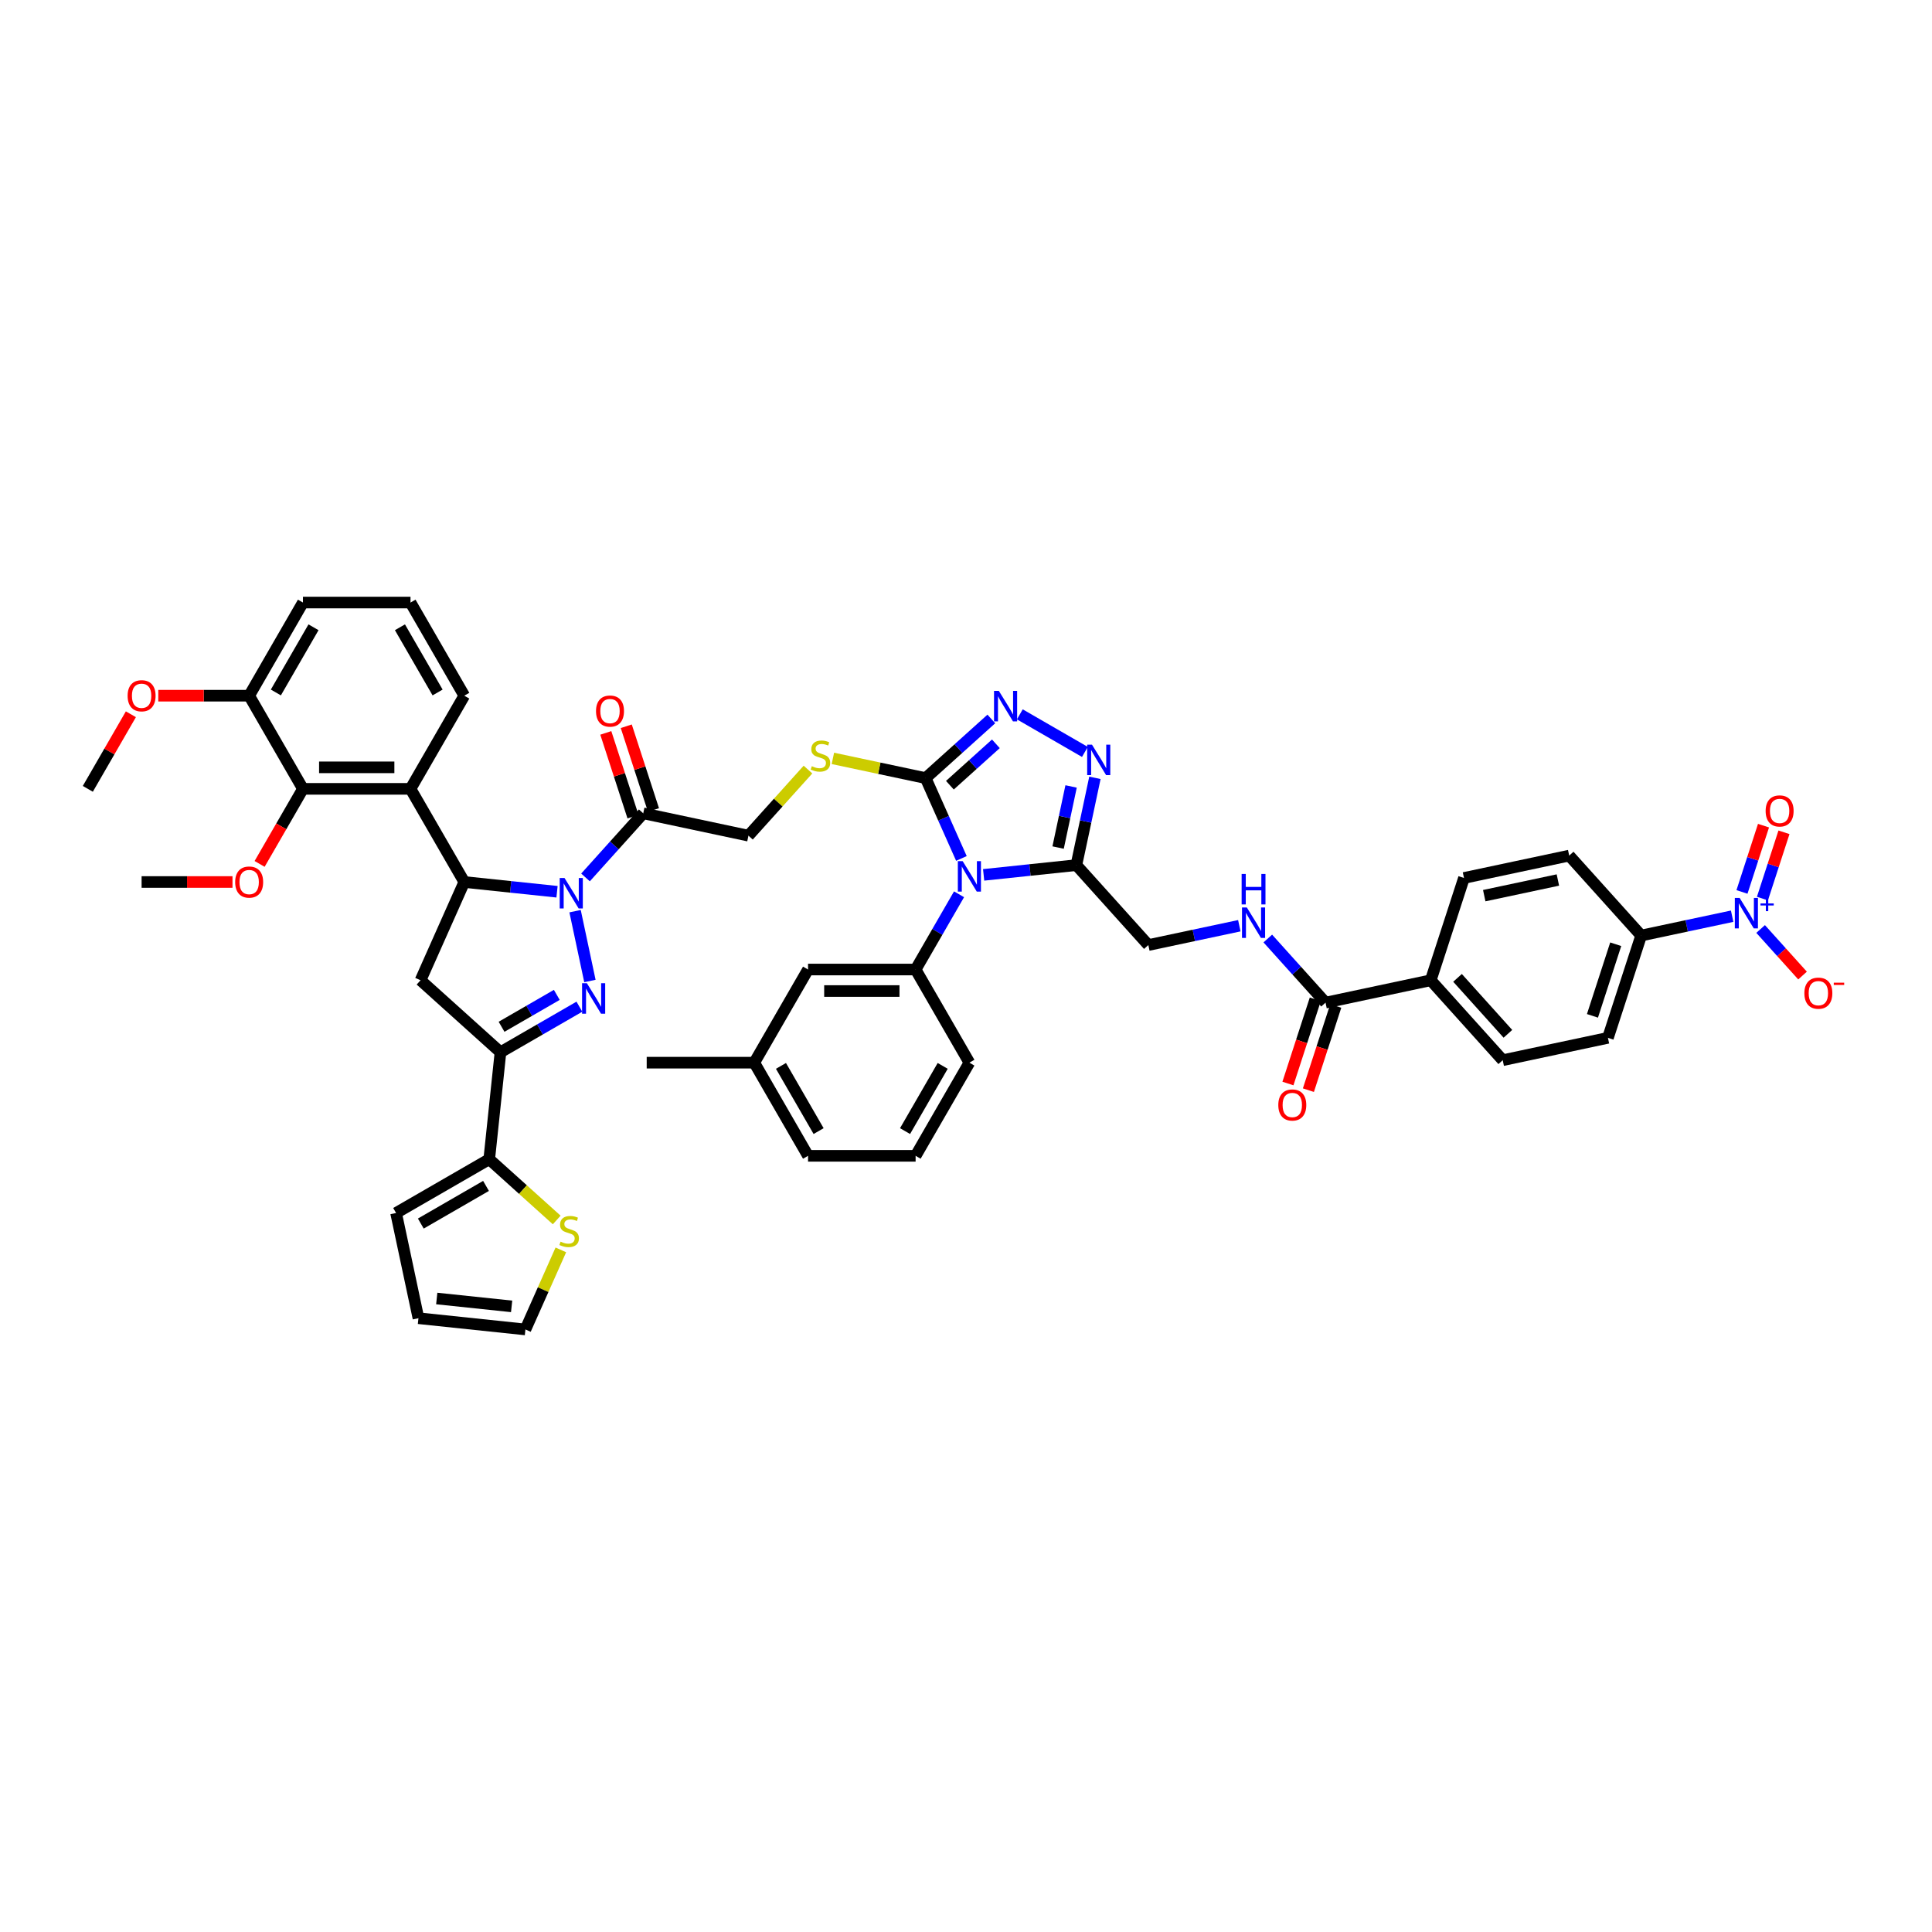 <?xml version='1.0' encoding='iso-8859-1'?>
<svg version='1.1' baseProfile='full'
              xmlns='http://www.w3.org/2000/svg'
                      xmlns:rdkit='http://www.rdkit.org/xml'
                      xmlns:xlink='http://www.w3.org/1999/xlink'
                  xml:space='preserve'
width='1000px' height='1000px' viewBox='0 0 1000 1000'>
<!-- END OF HEADER -->
<rect style='opacity:1.0;fill:#FFFFFF;stroke:none' width='1000' height='1000' x='0' y='0'> </rect>
<path class='bond-1' d='M 297.658,471.619 L 305.341,507.763' style='fill:none;fill-rule:evenodd;stroke:#0000FF;stroke-width:6px;stroke-linecap:butt;stroke-linejoin:miter;stroke-opacity:1' />
<path class='bond-2' d='M 288.315,461.568 L 264.316,459.046' style='fill:none;fill-rule:evenodd;stroke:#0000FF;stroke-width:6px;stroke-linecap:butt;stroke-linejoin:miter;stroke-opacity:1' />
<path class='bond-2' d='M 264.316,459.046 L 240.317,456.524' style='fill:none;fill-rule:evenodd;stroke:#000000;stroke-width:6px;stroke-linecap:butt;stroke-linejoin:miter;stroke-opacity:1' />
<path class='bond-11' d='M 303.058,454.156 L 317.999,437.563' style='fill:none;fill-rule:evenodd;stroke:#0000FF;stroke-width:6px;stroke-linecap:butt;stroke-linejoin:miter;stroke-opacity:1' />
<path class='bond-11' d='M 317.999,437.563 L 332.94,420.969' style='fill:none;fill-rule:evenodd;stroke:#000000;stroke-width:6px;stroke-linecap:butt;stroke-linejoin:miter;stroke-opacity:1' />
<path class='bond-0' d='M 497.626,444.331 L 488.368,423.538' style='fill:none;fill-rule:evenodd;stroke:#0000FF;stroke-width:6px;stroke-linecap:butt;stroke-linejoin:miter;stroke-opacity:1' />
<path class='bond-0' d='M 488.368,423.538 L 479.111,402.745' style='fill:none;fill-rule:evenodd;stroke:#000000;stroke-width:6px;stroke-linecap:butt;stroke-linejoin:miter;stroke-opacity:1' />
<path class='bond-5' d='M 509.127,452.832 L 533.126,450.309' style='fill:none;fill-rule:evenodd;stroke:#0000FF;stroke-width:6px;stroke-linecap:butt;stroke-linejoin:miter;stroke-opacity:1' />
<path class='bond-5' d='M 533.126,450.309 L 557.126,447.787' style='fill:none;fill-rule:evenodd;stroke:#000000;stroke-width:6px;stroke-linecap:butt;stroke-linejoin:miter;stroke-opacity:1' />
<path class='bond-12' d='M 496.401,462.882 L 485.16,482.352' style='fill:none;fill-rule:evenodd;stroke:#0000FF;stroke-width:6px;stroke-linecap:butt;stroke-linejoin:miter;stroke-opacity:1' />
<path class='bond-12' d='M 485.16,482.352 L 473.918,501.822' style='fill:none;fill-rule:evenodd;stroke:#000000;stroke-width:6px;stroke-linecap:butt;stroke-linejoin:miter;stroke-opacity:1' />
<path class='bond-3' d='M 299.891,521.057 L 279.469,532.848' style='fill:none;fill-rule:evenodd;stroke:#0000FF;stroke-width:6px;stroke-linecap:butt;stroke-linejoin:miter;stroke-opacity:1' />
<path class='bond-3' d='M 279.469,532.848 L 259.046,544.639' style='fill:none;fill-rule:evenodd;stroke:#000000;stroke-width:6px;stroke-linecap:butt;stroke-linejoin:miter;stroke-opacity:1' />
<path class='bond-3' d='M 288.197,514.951 L 273.901,523.205' style='fill:none;fill-rule:evenodd;stroke:#0000FF;stroke-width:6px;stroke-linecap:butt;stroke-linejoin:miter;stroke-opacity:1' />
<path class='bond-3' d='M 273.901,523.205 L 259.605,531.458' style='fill:none;fill-rule:evenodd;stroke:#000000;stroke-width:6px;stroke-linecap:butt;stroke-linejoin:miter;stroke-opacity:1' />
<path class='bond-9' d='M 240.317,456.524 L 212.479,408.308' style='fill:none;fill-rule:evenodd;stroke:#000000;stroke-width:6px;stroke-linecap:butt;stroke-linejoin:miter;stroke-opacity:1' />
<path class='bond-10' d='M 240.317,456.524 L 217.672,507.385' style='fill:none;fill-rule:evenodd;stroke:#000000;stroke-width:6px;stroke-linecap:butt;stroke-linejoin:miter;stroke-opacity:1' />
<path class='bond-13' d='M 259.046,544.639 L 253.227,600.009' style='fill:none;fill-rule:evenodd;stroke:#000000;stroke-width:6px;stroke-linecap:butt;stroke-linejoin:miter;stroke-opacity:1' />
<path class='bond-48' d='M 259.046,544.639 L 217.672,507.385' style='fill:none;fill-rule:evenodd;stroke:#000000;stroke-width:6px;stroke-linecap:butt;stroke-linejoin:miter;stroke-opacity:1' />
<path class='bond-4' d='M 479.111,402.745 L 455.105,397.642' style='fill:none;fill-rule:evenodd;stroke:#000000;stroke-width:6px;stroke-linecap:butt;stroke-linejoin:miter;stroke-opacity:1' />
<path class='bond-4' d='M 455.105,397.642 L 431.1,392.54' style='fill:none;fill-rule:evenodd;stroke:#CCCC00;stroke-width:6px;stroke-linecap:butt;stroke-linejoin:miter;stroke-opacity:1' />
<path class='bond-6' d='M 479.111,402.745 L 496.112,387.437' style='fill:none;fill-rule:evenodd;stroke:#000000;stroke-width:6px;stroke-linecap:butt;stroke-linejoin:miter;stroke-opacity:1' />
<path class='bond-6' d='M 496.112,387.437 L 513.114,372.128' style='fill:none;fill-rule:evenodd;stroke:#0000FF;stroke-width:6px;stroke-linecap:butt;stroke-linejoin:miter;stroke-opacity:1' />
<path class='bond-6' d='M 491.662,406.427 L 503.563,395.712' style='fill:none;fill-rule:evenodd;stroke:#000000;stroke-width:6px;stroke-linecap:butt;stroke-linejoin:miter;stroke-opacity:1' />
<path class='bond-6' d='M 503.563,395.712 L 515.464,384.996' style='fill:none;fill-rule:evenodd;stroke:#0000FF;stroke-width:6px;stroke-linecap:butt;stroke-linejoin:miter;stroke-opacity:1' />
<path class='bond-21' d='M 557.126,447.787 L 594.38,489.161' style='fill:none;fill-rule:evenodd;stroke:#000000;stroke-width:6px;stroke-linecap:butt;stroke-linejoin:miter;stroke-opacity:1' />
<path class='bond-51' d='M 557.126,447.787 L 561.928,425.196' style='fill:none;fill-rule:evenodd;stroke:#000000;stroke-width:6px;stroke-linecap:butt;stroke-linejoin:miter;stroke-opacity:1' />
<path class='bond-51' d='M 561.928,425.196 L 566.73,402.604' style='fill:none;fill-rule:evenodd;stroke:#0000FF;stroke-width:6px;stroke-linecap:butt;stroke-linejoin:miter;stroke-opacity:1' />
<path class='bond-51' d='M 547.675,438.694 L 551.036,422.88' style='fill:none;fill-rule:evenodd;stroke:#000000;stroke-width:6px;stroke-linecap:butt;stroke-linejoin:miter;stroke-opacity:1' />
<path class='bond-51' d='M 551.036,422.88 L 554.397,407.066' style='fill:none;fill-rule:evenodd;stroke:#0000FF;stroke-width:6px;stroke-linecap:butt;stroke-linejoin:miter;stroke-opacity:1' />
<path class='bond-7' d='M 527.857,369.747 L 561.543,389.196' style='fill:none;fill-rule:evenodd;stroke:#0000FF;stroke-width:6px;stroke-linecap:butt;stroke-linejoin:miter;stroke-opacity:1' />
<path class='bond-8' d='M 896.553,474.226 L 873.01,479.23' style='fill:none;fill-rule:evenodd;stroke:#0000FF;stroke-width:6px;stroke-linecap:butt;stroke-linejoin:miter;stroke-opacity:1' />
<path class='bond-8' d='M 873.01,479.23 L 849.466,484.234' style='fill:none;fill-rule:evenodd;stroke:#000000;stroke-width:6px;stroke-linecap:butt;stroke-linejoin:miter;stroke-opacity:1' />
<path class='bond-20' d='M 911.296,480.845 L 922.145,492.895' style='fill:none;fill-rule:evenodd;stroke:#0000FF;stroke-width:6px;stroke-linecap:butt;stroke-linejoin:miter;stroke-opacity:1' />
<path class='bond-20' d='M 922.145,492.895 L 932.995,504.944' style='fill:none;fill-rule:evenodd;stroke:#FF0000;stroke-width:6px;stroke-linecap:butt;stroke-linejoin:miter;stroke-opacity:1' />
<path class='bond-23' d='M 912.234,465.104 L 917.807,447.949' style='fill:none;fill-rule:evenodd;stroke:#0000FF;stroke-width:6px;stroke-linecap:butt;stroke-linejoin:miter;stroke-opacity:1' />
<path class='bond-23' d='M 917.807,447.949 L 923.381,430.795' style='fill:none;fill-rule:evenodd;stroke:#FF0000;stroke-width:6px;stroke-linecap:butt;stroke-linejoin:miter;stroke-opacity:1' />
<path class='bond-23' d='M 901.644,461.663 L 907.217,444.508' style='fill:none;fill-rule:evenodd;stroke:#0000FF;stroke-width:6px;stroke-linecap:butt;stroke-linejoin:miter;stroke-opacity:1' />
<path class='bond-23' d='M 907.217,444.508 L 912.791,427.354' style='fill:none;fill-rule:evenodd;stroke:#FF0000;stroke-width:6px;stroke-linecap:butt;stroke-linejoin:miter;stroke-opacity:1' />
<path class='bond-14' d='M 212.479,408.308 L 156.804,408.308' style='fill:none;fill-rule:evenodd;stroke:#000000;stroke-width:6px;stroke-linecap:butt;stroke-linejoin:miter;stroke-opacity:1' />
<path class='bond-14' d='M 204.128,397.173 L 165.156,397.173' style='fill:none;fill-rule:evenodd;stroke:#000000;stroke-width:6px;stroke-linecap:butt;stroke-linejoin:miter;stroke-opacity:1' />
<path class='bond-37' d='M 212.479,408.308 L 240.317,360.092' style='fill:none;fill-rule:evenodd;stroke:#000000;stroke-width:6px;stroke-linecap:butt;stroke-linejoin:miter;stroke-opacity:1' />
<path class='bond-22' d='M 332.94,420.969 L 387.399,432.544' style='fill:none;fill-rule:evenodd;stroke:#000000;stroke-width:6px;stroke-linecap:butt;stroke-linejoin:miter;stroke-opacity:1' />
<path class='bond-26' d='M 338.235,419.248 L 331.194,397.578' style='fill:none;fill-rule:evenodd;stroke:#000000;stroke-width:6px;stroke-linecap:butt;stroke-linejoin:miter;stroke-opacity:1' />
<path class='bond-26' d='M 331.194,397.578 L 324.153,375.908' style='fill:none;fill-rule:evenodd;stroke:#FF0000;stroke-width:6px;stroke-linecap:butt;stroke-linejoin:miter;stroke-opacity:1' />
<path class='bond-26' d='M 327.645,422.689 L 320.604,401.019' style='fill:none;fill-rule:evenodd;stroke:#000000;stroke-width:6px;stroke-linecap:butt;stroke-linejoin:miter;stroke-opacity:1' />
<path class='bond-26' d='M 320.604,401.019 L 313.563,379.349' style='fill:none;fill-rule:evenodd;stroke:#FF0000;stroke-width:6px;stroke-linecap:butt;stroke-linejoin:miter;stroke-opacity:1' />
<path class='bond-25' d='M 473.918,501.822 L 418.243,501.822' style='fill:none;fill-rule:evenodd;stroke:#000000;stroke-width:6px;stroke-linecap:butt;stroke-linejoin:miter;stroke-opacity:1' />
<path class='bond-25' d='M 465.567,512.957 L 426.595,512.957' style='fill:none;fill-rule:evenodd;stroke:#000000;stroke-width:6px;stroke-linecap:butt;stroke-linejoin:miter;stroke-opacity:1' />
<path class='bond-39' d='M 473.918,501.822 L 501.756,550.038' style='fill:none;fill-rule:evenodd;stroke:#000000;stroke-width:6px;stroke-linecap:butt;stroke-linejoin:miter;stroke-opacity:1' />
<path class='bond-17' d='M 253.227,600.009 L 270.69,615.733' style='fill:none;fill-rule:evenodd;stroke:#000000;stroke-width:6px;stroke-linecap:butt;stroke-linejoin:miter;stroke-opacity:1' />
<path class='bond-17' d='M 270.69,615.733 L 288.154,631.458' style='fill:none;fill-rule:evenodd;stroke:#CCCC00;stroke-width:6px;stroke-linecap:butt;stroke-linejoin:miter;stroke-opacity:1' />
<path class='bond-27' d='M 253.227,600.009 L 205.011,627.846' style='fill:none;fill-rule:evenodd;stroke:#000000;stroke-width:6px;stroke-linecap:butt;stroke-linejoin:miter;stroke-opacity:1' />
<path class='bond-27' d='M 251.562,613.828 L 217.811,633.314' style='fill:none;fill-rule:evenodd;stroke:#000000;stroke-width:6px;stroke-linecap:butt;stroke-linejoin:miter;stroke-opacity:1' />
<path class='bond-28' d='M 156.804,408.308 L 128.967,360.092' style='fill:none;fill-rule:evenodd;stroke:#000000;stroke-width:6px;stroke-linecap:butt;stroke-linejoin:miter;stroke-opacity:1' />
<path class='bond-36' d='M 156.804,408.308 L 145.589,427.733' style='fill:none;fill-rule:evenodd;stroke:#000000;stroke-width:6px;stroke-linecap:butt;stroke-linejoin:miter;stroke-opacity:1' />
<path class='bond-36' d='M 145.589,427.733 L 134.374,447.159' style='fill:none;fill-rule:evenodd;stroke:#FF0000;stroke-width:6px;stroke-linecap:butt;stroke-linejoin:miter;stroke-opacity:1' />
<path class='bond-15' d='M 686.092,518.961 L 671.15,502.367' style='fill:none;fill-rule:evenodd;stroke:#000000;stroke-width:6px;stroke-linecap:butt;stroke-linejoin:miter;stroke-opacity:1' />
<path class='bond-15' d='M 671.15,502.367 L 656.209,485.773' style='fill:none;fill-rule:evenodd;stroke:#0000FF;stroke-width:6px;stroke-linecap:butt;stroke-linejoin:miter;stroke-opacity:1' />
<path class='bond-24' d='M 686.092,518.961 L 740.55,507.385' style='fill:none;fill-rule:evenodd;stroke:#000000;stroke-width:6px;stroke-linecap:butt;stroke-linejoin:miter;stroke-opacity:1' />
<path class='bond-30' d='M 680.797,517.24 L 673.716,539.033' style='fill:none;fill-rule:evenodd;stroke:#000000;stroke-width:6px;stroke-linecap:butt;stroke-linejoin:miter;stroke-opacity:1' />
<path class='bond-30' d='M 673.716,539.033 L 666.635,560.826' style='fill:none;fill-rule:evenodd;stroke:#FF0000;stroke-width:6px;stroke-linecap:butt;stroke-linejoin:miter;stroke-opacity:1' />
<path class='bond-30' d='M 691.387,520.681 L 684.306,542.474' style='fill:none;fill-rule:evenodd;stroke:#000000;stroke-width:6px;stroke-linecap:butt;stroke-linejoin:miter;stroke-opacity:1' />
<path class='bond-30' d='M 684.306,542.474 L 677.225,564.266' style='fill:none;fill-rule:evenodd;stroke:#FF0000;stroke-width:6px;stroke-linecap:butt;stroke-linejoin:miter;stroke-opacity:1' />
<path class='bond-16' d='M 418.205,398.33 L 402.802,415.437' style='fill:none;fill-rule:evenodd;stroke:#CCCC00;stroke-width:6px;stroke-linecap:butt;stroke-linejoin:miter;stroke-opacity:1' />
<path class='bond-16' d='M 402.802,415.437 L 387.399,432.544' style='fill:none;fill-rule:evenodd;stroke:#000000;stroke-width:6px;stroke-linecap:butt;stroke-linejoin:miter;stroke-opacity:1' />
<path class='bond-29' d='M 290.293,646.939 L 281.125,667.532' style='fill:none;fill-rule:evenodd;stroke:#CCCC00;stroke-width:6px;stroke-linecap:butt;stroke-linejoin:miter;stroke-opacity:1' />
<path class='bond-29' d='M 281.125,667.532 L 271.956,688.124' style='fill:none;fill-rule:evenodd;stroke:#000000;stroke-width:6px;stroke-linecap:butt;stroke-linejoin:miter;stroke-opacity:1' />
<path class='bond-18' d='M 641.466,479.153 L 617.923,484.157' style='fill:none;fill-rule:evenodd;stroke:#0000FF;stroke-width:6px;stroke-linecap:butt;stroke-linejoin:miter;stroke-opacity:1' />
<path class='bond-18' d='M 617.923,484.157 L 594.38,489.161' style='fill:none;fill-rule:evenodd;stroke:#000000;stroke-width:6px;stroke-linecap:butt;stroke-linejoin:miter;stroke-opacity:1' />
<path class='bond-19' d='M 849.466,484.234 L 832.262,537.184' style='fill:none;fill-rule:evenodd;stroke:#000000;stroke-width:6px;stroke-linecap:butt;stroke-linejoin:miter;stroke-opacity:1' />
<path class='bond-19' d='M 836.296,488.736 L 824.253,525.801' style='fill:none;fill-rule:evenodd;stroke:#000000;stroke-width:6px;stroke-linecap:butt;stroke-linejoin:miter;stroke-opacity:1' />
<path class='bond-53' d='M 849.466,484.234 L 812.213,442.86' style='fill:none;fill-rule:evenodd;stroke:#000000;stroke-width:6px;stroke-linecap:butt;stroke-linejoin:miter;stroke-opacity:1' />
<path class='bond-34' d='M 740.55,507.385 L 757.754,454.435' style='fill:none;fill-rule:evenodd;stroke:#000000;stroke-width:6px;stroke-linecap:butt;stroke-linejoin:miter;stroke-opacity:1' />
<path class='bond-35' d='M 740.55,507.385 L 777.804,548.76' style='fill:none;fill-rule:evenodd;stroke:#000000;stroke-width:6px;stroke-linecap:butt;stroke-linejoin:miter;stroke-opacity:1' />
<path class='bond-35' d='M 754.413,506.141 L 780.491,535.103' style='fill:none;fill-rule:evenodd;stroke:#000000;stroke-width:6px;stroke-linecap:butt;stroke-linejoin:miter;stroke-opacity:1' />
<path class='bond-38' d='M 418.243,501.822 L 390.406,550.038' style='fill:none;fill-rule:evenodd;stroke:#000000;stroke-width:6px;stroke-linecap:butt;stroke-linejoin:miter;stroke-opacity:1' />
<path class='bond-31' d='M 205.011,627.846 L 216.586,682.305' style='fill:none;fill-rule:evenodd;stroke:#000000;stroke-width:6px;stroke-linecap:butt;stroke-linejoin:miter;stroke-opacity:1' />
<path class='bond-40' d='M 128.967,360.092 L 105.444,360.092' style='fill:none;fill-rule:evenodd;stroke:#000000;stroke-width:6px;stroke-linecap:butt;stroke-linejoin:miter;stroke-opacity:1' />
<path class='bond-40' d='M 105.444,360.092 L 81.922,360.092' style='fill:none;fill-rule:evenodd;stroke:#FF0000;stroke-width:6px;stroke-linecap:butt;stroke-linejoin:miter;stroke-opacity:1' />
<path class='bond-49' d='M 128.967,360.092 L 156.804,311.876' style='fill:none;fill-rule:evenodd;stroke:#000000;stroke-width:6px;stroke-linecap:butt;stroke-linejoin:miter;stroke-opacity:1' />
<path class='bond-49' d='M 142.786,358.427 L 162.272,324.676' style='fill:none;fill-rule:evenodd;stroke:#000000;stroke-width:6px;stroke-linecap:butt;stroke-linejoin:miter;stroke-opacity:1' />
<path class='bond-50' d='M 271.956,688.124 L 216.586,682.305' style='fill:none;fill-rule:evenodd;stroke:#000000;stroke-width:6px;stroke-linecap:butt;stroke-linejoin:miter;stroke-opacity:1' />
<path class='bond-50' d='M 264.815,676.177 L 226.056,672.103' style='fill:none;fill-rule:evenodd;stroke:#000000;stroke-width:6px;stroke-linecap:butt;stroke-linejoin:miter;stroke-opacity:1' />
<path class='bond-32' d='M 812.213,442.86 L 757.754,454.435' style='fill:none;fill-rule:evenodd;stroke:#000000;stroke-width:6px;stroke-linecap:butt;stroke-linejoin:miter;stroke-opacity:1' />
<path class='bond-32' d='M 806.359,455.488 L 768.238,463.59' style='fill:none;fill-rule:evenodd;stroke:#000000;stroke-width:6px;stroke-linecap:butt;stroke-linejoin:miter;stroke-opacity:1' />
<path class='bond-33' d='M 832.262,537.184 L 777.804,548.76' style='fill:none;fill-rule:evenodd;stroke:#000000;stroke-width:6px;stroke-linecap:butt;stroke-linejoin:miter;stroke-opacity:1' />
<path class='bond-46' d='M 120.337,456.524 L 96.815,456.524' style='fill:none;fill-rule:evenodd;stroke:#FF0000;stroke-width:6px;stroke-linecap:butt;stroke-linejoin:miter;stroke-opacity:1' />
<path class='bond-46' d='M 96.815,456.524 L 73.292,456.524' style='fill:none;fill-rule:evenodd;stroke:#000000;stroke-width:6px;stroke-linecap:butt;stroke-linejoin:miter;stroke-opacity:1' />
<path class='bond-41' d='M 240.317,360.092 L 212.479,311.876' style='fill:none;fill-rule:evenodd;stroke:#000000;stroke-width:6px;stroke-linecap:butt;stroke-linejoin:miter;stroke-opacity:1' />
<path class='bond-41' d='M 226.498,358.427 L 207.012,324.676' style='fill:none;fill-rule:evenodd;stroke:#000000;stroke-width:6px;stroke-linecap:butt;stroke-linejoin:miter;stroke-opacity:1' />
<path class='bond-45' d='M 390.406,550.038 L 334.731,550.038' style='fill:none;fill-rule:evenodd;stroke:#000000;stroke-width:6px;stroke-linecap:butt;stroke-linejoin:miter;stroke-opacity:1' />
<path class='bond-52' d='M 390.406,550.038 L 418.243,598.254' style='fill:none;fill-rule:evenodd;stroke:#000000;stroke-width:6px;stroke-linecap:butt;stroke-linejoin:miter;stroke-opacity:1' />
<path class='bond-52' d='M 404.225,551.703 L 423.711,585.454' style='fill:none;fill-rule:evenodd;stroke:#000000;stroke-width:6px;stroke-linecap:butt;stroke-linejoin:miter;stroke-opacity:1' />
<path class='bond-42' d='M 501.756,550.038 L 473.918,598.254' style='fill:none;fill-rule:evenodd;stroke:#000000;stroke-width:6px;stroke-linecap:butt;stroke-linejoin:miter;stroke-opacity:1' />
<path class='bond-42' d='M 487.937,551.703 L 468.451,585.454' style='fill:none;fill-rule:evenodd;stroke:#000000;stroke-width:6px;stroke-linecap:butt;stroke-linejoin:miter;stroke-opacity:1' />
<path class='bond-47' d='M 67.744,369.701 L 56.599,389.004' style='fill:none;fill-rule:evenodd;stroke:#FF0000;stroke-width:6px;stroke-linecap:butt;stroke-linejoin:miter;stroke-opacity:1' />
<path class='bond-47' d='M 56.599,389.004 L 45.455,408.308' style='fill:none;fill-rule:evenodd;stroke:#000000;stroke-width:6px;stroke-linecap:butt;stroke-linejoin:miter;stroke-opacity:1' />
<path class='bond-43' d='M 212.479,311.876 L 156.804,311.876' style='fill:none;fill-rule:evenodd;stroke:#000000;stroke-width:6px;stroke-linecap:butt;stroke-linejoin:miter;stroke-opacity:1' />
<path class='bond-44' d='M 473.918,598.254 L 418.243,598.254' style='fill:none;fill-rule:evenodd;stroke:#000000;stroke-width:6px;stroke-linecap:butt;stroke-linejoin:miter;stroke-opacity:1' />
<path  class='atom-0' d='M 292.201 454.46
L 297.368 462.811
Q 297.88 463.635, 298.704 465.127
Q 299.528 466.619, 299.573 466.708
L 299.573 454.46
L 301.666 454.46
L 301.666 470.227
L 299.506 470.227
L 293.961 461.096
Q 293.315 460.027, 292.625 458.802
Q 291.956 457.577, 291.756 457.199
L 291.756 470.227
L 289.707 470.227
L 289.707 454.46
L 292.201 454.46
' fill='#0000FF'/>
<path  class='atom-1' d='M 498.271 445.723
L 503.437 454.074
Q 503.949 454.898, 504.773 456.39
Q 505.597 457.882, 505.642 457.971
L 505.642 445.723
L 507.735 445.723
L 507.735 461.49
L 505.575 461.49
L 500.03 452.359
Q 499.384 451.291, 498.694 450.066
Q 498.026 448.841, 497.825 448.462
L 497.825 461.49
L 495.776 461.49
L 495.776 445.723
L 498.271 445.723
' fill='#0000FF'/>
<path  class='atom-2' d='M 303.777 508.918
L 308.944 517.269
Q 309.456 518.093, 310.28 519.585
Q 311.104 521.077, 311.148 521.166
L 311.148 508.918
L 313.242 508.918
L 313.242 524.685
L 311.081 524.685
L 305.536 515.554
Q 304.89 514.485, 304.2 513.26
Q 303.532 512.036, 303.331 511.657
L 303.331 524.685
L 301.283 524.685
L 301.283 508.918
L 303.777 508.918
' fill='#0000FF'/>
<path  class='atom-7' d='M 517 357.608
L 522.167 365.959
Q 522.679 366.783, 523.503 368.275
Q 524.327 369.767, 524.371 369.856
L 524.371 357.608
L 526.465 357.608
L 526.465 373.375
L 524.305 373.375
L 518.759 364.244
Q 518.114 363.175, 517.423 361.95
Q 516.755 360.725, 516.555 360.347
L 516.555 373.375
L 514.506 373.375
L 514.506 357.608
L 517 357.608
' fill='#0000FF'/>
<path  class='atom-8' d='M 565.216 385.445
L 570.383 393.796
Q 570.895 394.62, 571.719 396.112
Q 572.543 397.605, 572.587 397.694
L 572.587 385.445
L 574.681 385.445
L 574.681 401.212
L 572.521 401.212
L 566.975 392.082
Q 566.329 391.013, 565.639 389.788
Q 564.971 388.563, 564.771 388.184
L 564.771 401.212
L 562.722 401.212
L 562.722 385.445
L 565.216 385.445
' fill='#0000FF'/>
<path  class='atom-9' d='M 900.44 464.775
L 905.606 473.126
Q 906.118 473.95, 906.942 475.442
Q 907.766 476.935, 907.811 477.024
L 907.811 464.775
L 909.904 464.775
L 909.904 480.542
L 907.744 480.542
L 902.199 471.412
Q 901.553 470.343, 900.863 469.118
Q 900.195 467.893, 899.994 467.514
L 899.994 480.542
L 897.945 480.542
L 897.945 464.775
L 900.44 464.775
' fill='#0000FF'/>
<path  class='atom-9' d='M 911.227 467.617
L 914.005 467.617
L 914.005 464.692
L 915.24 464.692
L 915.24 467.617
L 918.091 467.617
L 918.091 468.675
L 915.24 468.675
L 915.24 471.615
L 914.005 471.615
L 914.005 468.675
L 911.227 468.675
L 911.227 467.617
' fill='#0000FF'/>
<path  class='atom-17' d='M 420.199 396.581
Q 420.377 396.648, 421.112 396.96
Q 421.847 397.272, 422.648 397.472
Q 423.472 397.65, 424.274 397.65
Q 425.766 397.65, 426.635 396.937
Q 427.503 396.203, 427.503 394.933
Q 427.503 394.065, 427.058 393.53
Q 426.635 392.996, 425.966 392.706
Q 425.298 392.417, 424.185 392.083
Q 422.782 391.659, 421.936 391.259
Q 421.112 390.858, 420.51 390.012
Q 419.931 389.165, 419.931 387.74
Q 419.931 385.758, 421.268 384.533
Q 422.626 383.308, 425.298 383.308
Q 427.125 383.308, 429.196 384.177
L 428.683 385.892
Q 426.79 385.112, 425.365 385.112
Q 423.829 385.112, 422.982 385.758
Q 422.136 386.382, 422.158 387.473
Q 422.158 388.319, 422.581 388.831
Q 423.027 389.343, 423.65 389.633
Q 424.296 389.922, 425.365 390.256
Q 426.79 390.702, 427.637 391.147
Q 428.483 391.593, 429.084 392.506
Q 429.708 393.397, 429.708 394.933
Q 429.708 397.116, 428.238 398.296
Q 426.79 399.454, 424.363 399.454
Q 422.96 399.454, 421.891 399.142
Q 420.844 398.853, 419.597 398.34
L 420.199 396.581
' fill='#CCCC00'/>
<path  class='atom-18' d='M 290.147 642.674
Q 290.325 642.741, 291.06 643.053
Q 291.795 643.365, 292.597 643.565
Q 293.421 643.743, 294.223 643.743
Q 295.715 643.743, 296.583 643.031
Q 297.452 642.296, 297.452 641.026
Q 297.452 640.158, 297.006 639.623
Q 296.583 639.089, 295.915 638.799
Q 295.247 638.51, 294.133 638.176
Q 292.73 637.753, 291.884 637.352
Q 291.06 636.951, 290.459 636.105
Q 289.88 635.258, 289.88 633.833
Q 289.88 631.851, 291.216 630.626
Q 292.575 629.401, 295.247 629.401
Q 297.073 629.401, 299.144 630.27
L 298.632 631.985
Q 296.739 631.205, 295.314 631.205
Q 293.777 631.205, 292.931 631.851
Q 292.085 632.475, 292.107 633.566
Q 292.107 634.412, 292.53 634.924
Q 292.975 635.436, 293.599 635.726
Q 294.245 636.015, 295.314 636.35
Q 296.739 636.795, 297.585 637.24
Q 298.432 637.686, 299.033 638.599
Q 299.656 639.49, 299.656 641.026
Q 299.656 643.209, 298.187 644.389
Q 296.739 645.547, 294.312 645.547
Q 292.909 645.547, 291.84 645.235
Q 290.793 644.946, 289.546 644.434
L 290.147 642.674
' fill='#CCCC00'/>
<path  class='atom-19' d='M 645.353 469.702
L 650.519 478.054
Q 651.031 478.878, 651.855 480.37
Q 652.679 481.862, 652.724 481.951
L 652.724 469.702
L 654.817 469.702
L 654.817 485.47
L 652.657 485.47
L 647.112 476.339
Q 646.466 475.27, 645.776 474.045
Q 645.108 472.82, 644.907 472.442
L 644.907 485.47
L 642.858 485.47
L 642.858 469.702
L 645.353 469.702
' fill='#0000FF'/>
<path  class='atom-19' d='M 642.669 452.359
L 644.807 452.359
L 644.807 459.062
L 652.869 459.062
L 652.869 452.359
L 655.007 452.359
L 655.007 468.126
L 652.869 468.126
L 652.869 460.843
L 644.807 460.843
L 644.807 468.126
L 642.669 468.126
L 642.669 452.359
' fill='#0000FF'/>
<path  class='atom-21' d='M 933.941 514.078
Q 933.941 510.292, 935.812 508.176
Q 937.682 506.061, 941.179 506.061
Q 944.675 506.061, 946.546 508.176
Q 948.416 510.292, 948.416 514.078
Q 948.416 517.908, 946.523 520.091
Q 944.63 522.251, 941.179 522.251
Q 937.704 522.251, 935.812 520.091
Q 933.941 517.93, 933.941 514.078
M 941.179 520.469
Q 943.584 520.469, 944.875 518.866
Q 946.189 517.24, 946.189 514.078
Q 946.189 510.982, 944.875 509.423
Q 943.584 507.842, 941.179 507.842
Q 938.773 507.842, 937.459 509.401
Q 936.168 510.96, 936.168 514.078
Q 936.168 517.262, 937.459 518.866
Q 938.773 520.469, 941.179 520.469
' fill='#FF0000'/>
<path  class='atom-21' d='M 949.151 508.634
L 954.545 508.634
L 954.545 509.81
L 949.151 509.81
L 949.151 508.634
' fill='#FF0000'/>
<path  class='atom-24' d='M 913.892 419.753
Q 913.892 415.967, 915.762 413.852
Q 917.633 411.736, 921.129 411.736
Q 924.626 411.736, 926.496 413.852
Q 928.367 415.967, 928.367 419.753
Q 928.367 423.584, 926.474 425.766
Q 924.581 427.926, 921.129 427.926
Q 917.655 427.926, 915.762 425.766
Q 913.892 423.606, 913.892 419.753
M 921.129 426.145
Q 923.534 426.145, 924.826 424.541
Q 926.14 422.916, 926.14 419.753
Q 926.14 416.658, 924.826 415.099
Q 923.534 413.518, 921.129 413.518
Q 918.724 413.518, 917.41 415.077
Q 916.119 416.635, 916.119 419.753
Q 916.119 422.938, 917.41 424.541
Q 918.724 426.145, 921.129 426.145
' fill='#FF0000'/>
<path  class='atom-27' d='M 308.498 368.063
Q 308.498 364.277, 310.369 362.162
Q 312.24 360.046, 315.736 360.046
Q 319.232 360.046, 321.103 362.162
Q 322.974 364.277, 322.974 368.063
Q 322.974 371.894, 321.081 374.076
Q 319.188 376.236, 315.736 376.236
Q 312.262 376.236, 310.369 374.076
Q 308.498 371.916, 308.498 368.063
M 315.736 374.455
Q 318.141 374.455, 319.433 372.851
Q 320.747 371.225, 320.747 368.063
Q 320.747 364.968, 319.433 363.409
Q 318.141 361.828, 315.736 361.828
Q 313.331 361.828, 312.017 363.386
Q 310.725 364.945, 310.725 368.063
Q 310.725 371.248, 312.017 372.851
Q 313.331 374.455, 315.736 374.455
' fill='#FF0000'/>
<path  class='atom-31' d='M 661.649 571.955
Q 661.649 568.169, 663.52 566.054
Q 665.391 563.938, 668.887 563.938
Q 672.384 563.938, 674.254 566.054
Q 676.125 568.169, 676.125 571.955
Q 676.125 575.786, 674.232 577.968
Q 672.339 580.128, 668.887 580.128
Q 665.413 580.128, 663.52 577.968
Q 661.649 575.808, 661.649 571.955
M 668.887 578.347
Q 671.292 578.347, 672.584 576.743
Q 673.898 575.117, 673.898 571.955
Q 673.898 568.86, 672.584 567.301
Q 671.292 565.719, 668.887 565.719
Q 666.482 565.719, 665.168 567.278
Q 663.876 568.837, 663.876 571.955
Q 663.876 575.14, 665.168 576.743
Q 666.482 578.347, 668.887 578.347
' fill='#FF0000'/>
<path  class='atom-37' d='M 121.729 456.568
Q 121.729 452.782, 123.6 450.667
Q 125.471 448.551, 128.967 448.551
Q 132.463 448.551, 134.334 450.667
Q 136.205 452.782, 136.205 456.568
Q 136.205 460.398, 134.312 462.581
Q 132.419 464.741, 128.967 464.741
Q 125.493 464.741, 123.6 462.581
Q 121.729 460.421, 121.729 456.568
M 128.967 462.96
Q 131.372 462.96, 132.664 461.356
Q 133.978 459.73, 133.978 456.568
Q 133.978 453.473, 132.664 451.914
Q 131.372 450.332, 128.967 450.332
Q 126.562 450.332, 125.248 451.891
Q 123.956 453.45, 123.956 456.568
Q 123.956 459.753, 125.248 461.356
Q 126.562 462.96, 128.967 462.96
' fill='#FF0000'/>
<path  class='atom-41' d='M 66.054 360.136
Q 66.054 356.35, 67.925 354.235
Q 69.796 352.119, 73.292 352.119
Q 76.788 352.119, 78.659 354.235
Q 80.53 356.35, 80.53 360.136
Q 80.53 363.967, 78.637 366.149
Q 76.744 368.309, 73.292 368.309
Q 69.818 368.309, 67.925 366.149
Q 66.054 363.989, 66.054 360.136
M 73.292 366.528
Q 75.697 366.528, 76.989 364.924
Q 78.303 363.299, 78.303 360.136
Q 78.303 357.041, 76.989 355.482
Q 75.697 353.901, 73.292 353.901
Q 70.887 353.901, 69.573 355.46
Q 68.281 357.018, 68.281 360.136
Q 68.281 363.321, 69.573 364.924
Q 70.887 366.528, 73.292 366.528
' fill='#FF0000'/>
</svg>
